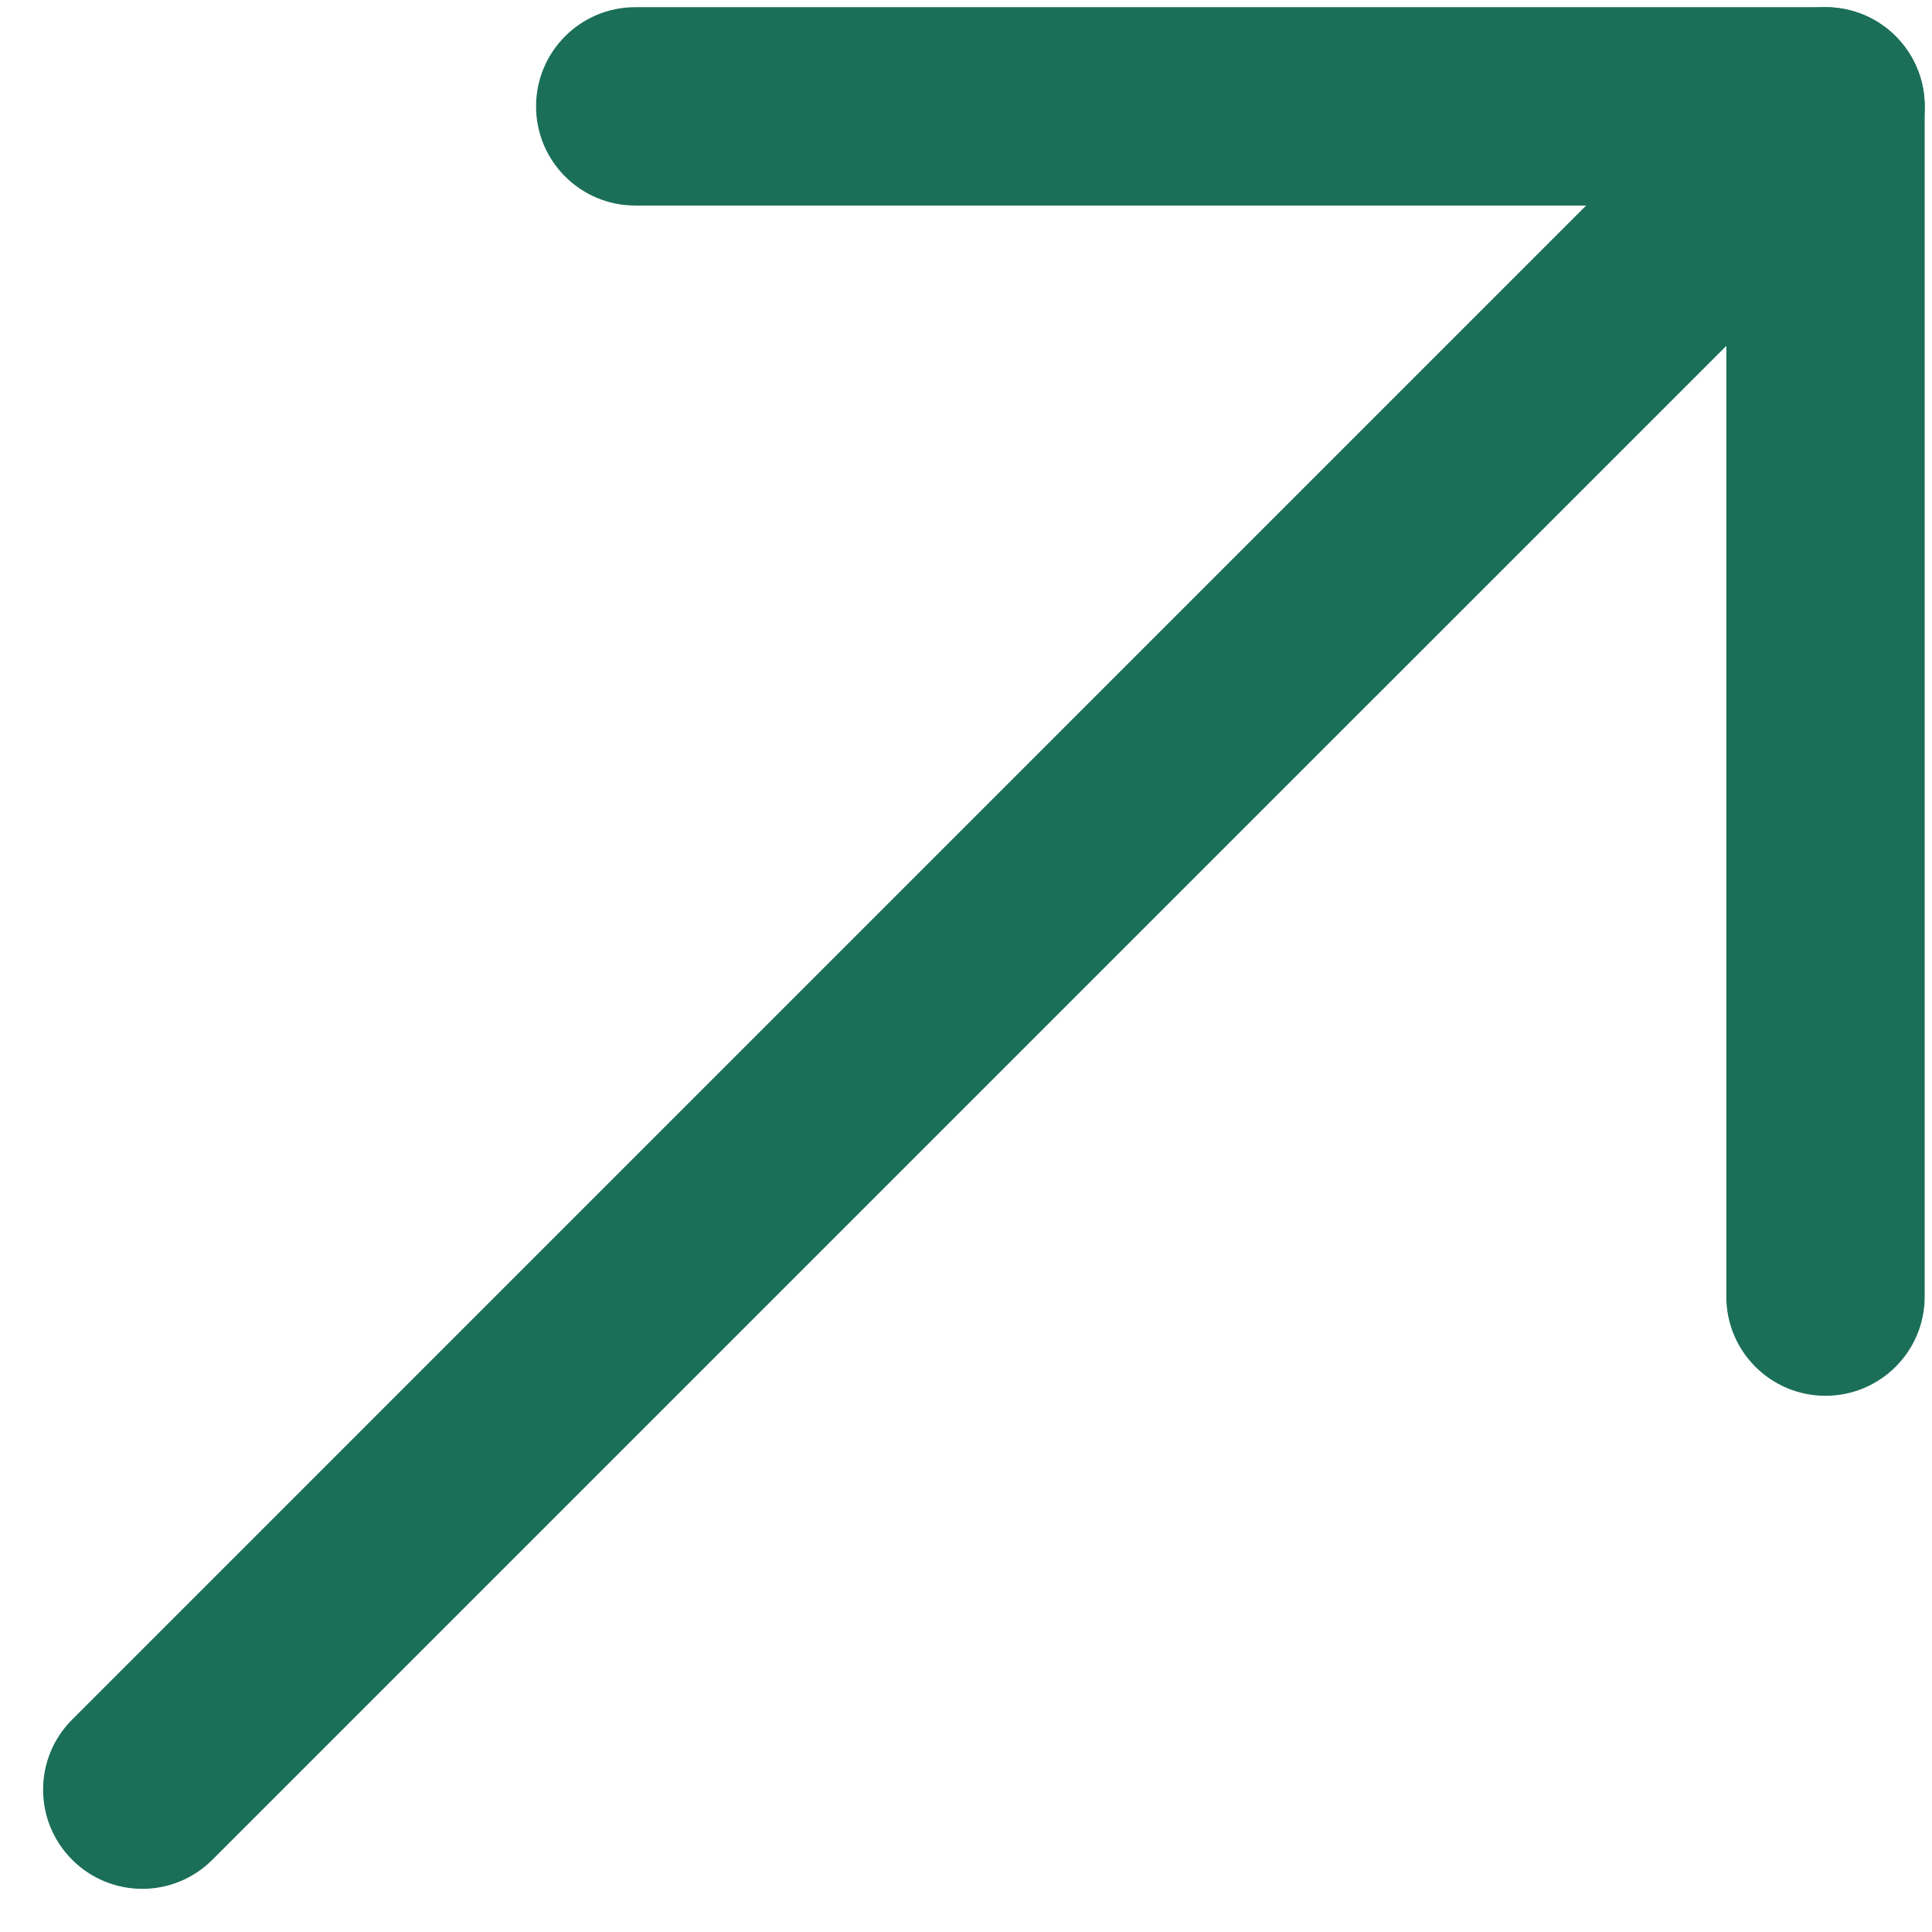 <svg width="28" height="28" viewBox="0 0 28 28" fill="none" xmlns="http://www.w3.org/2000/svg">
<path d="M7.769 1.542C7.769 0.748 8.413 0.104 9.207 0.104H26.456C27.25 0.104 27.894 0.748 27.894 1.542V18.792C27.894 19.586 27.25 20.229 26.456 20.229C25.663 20.229 25.019 19.586 25.019 18.792V2.979H9.207C8.413 2.979 7.769 2.336 7.769 1.542Z" fill="#1B6F58"/>
<path d="M27.474 0.525C28.035 1.087 28.035 1.997 27.474 2.558L3.078 26.953C2.517 27.515 1.607 27.515 1.046 26.953C0.484 26.392 0.484 25.482 1.046 24.921L25.441 0.525C26.002 -0.036 26.912 -0.036 27.474 0.525Z" fill="#1B6F58"/>
</svg>
